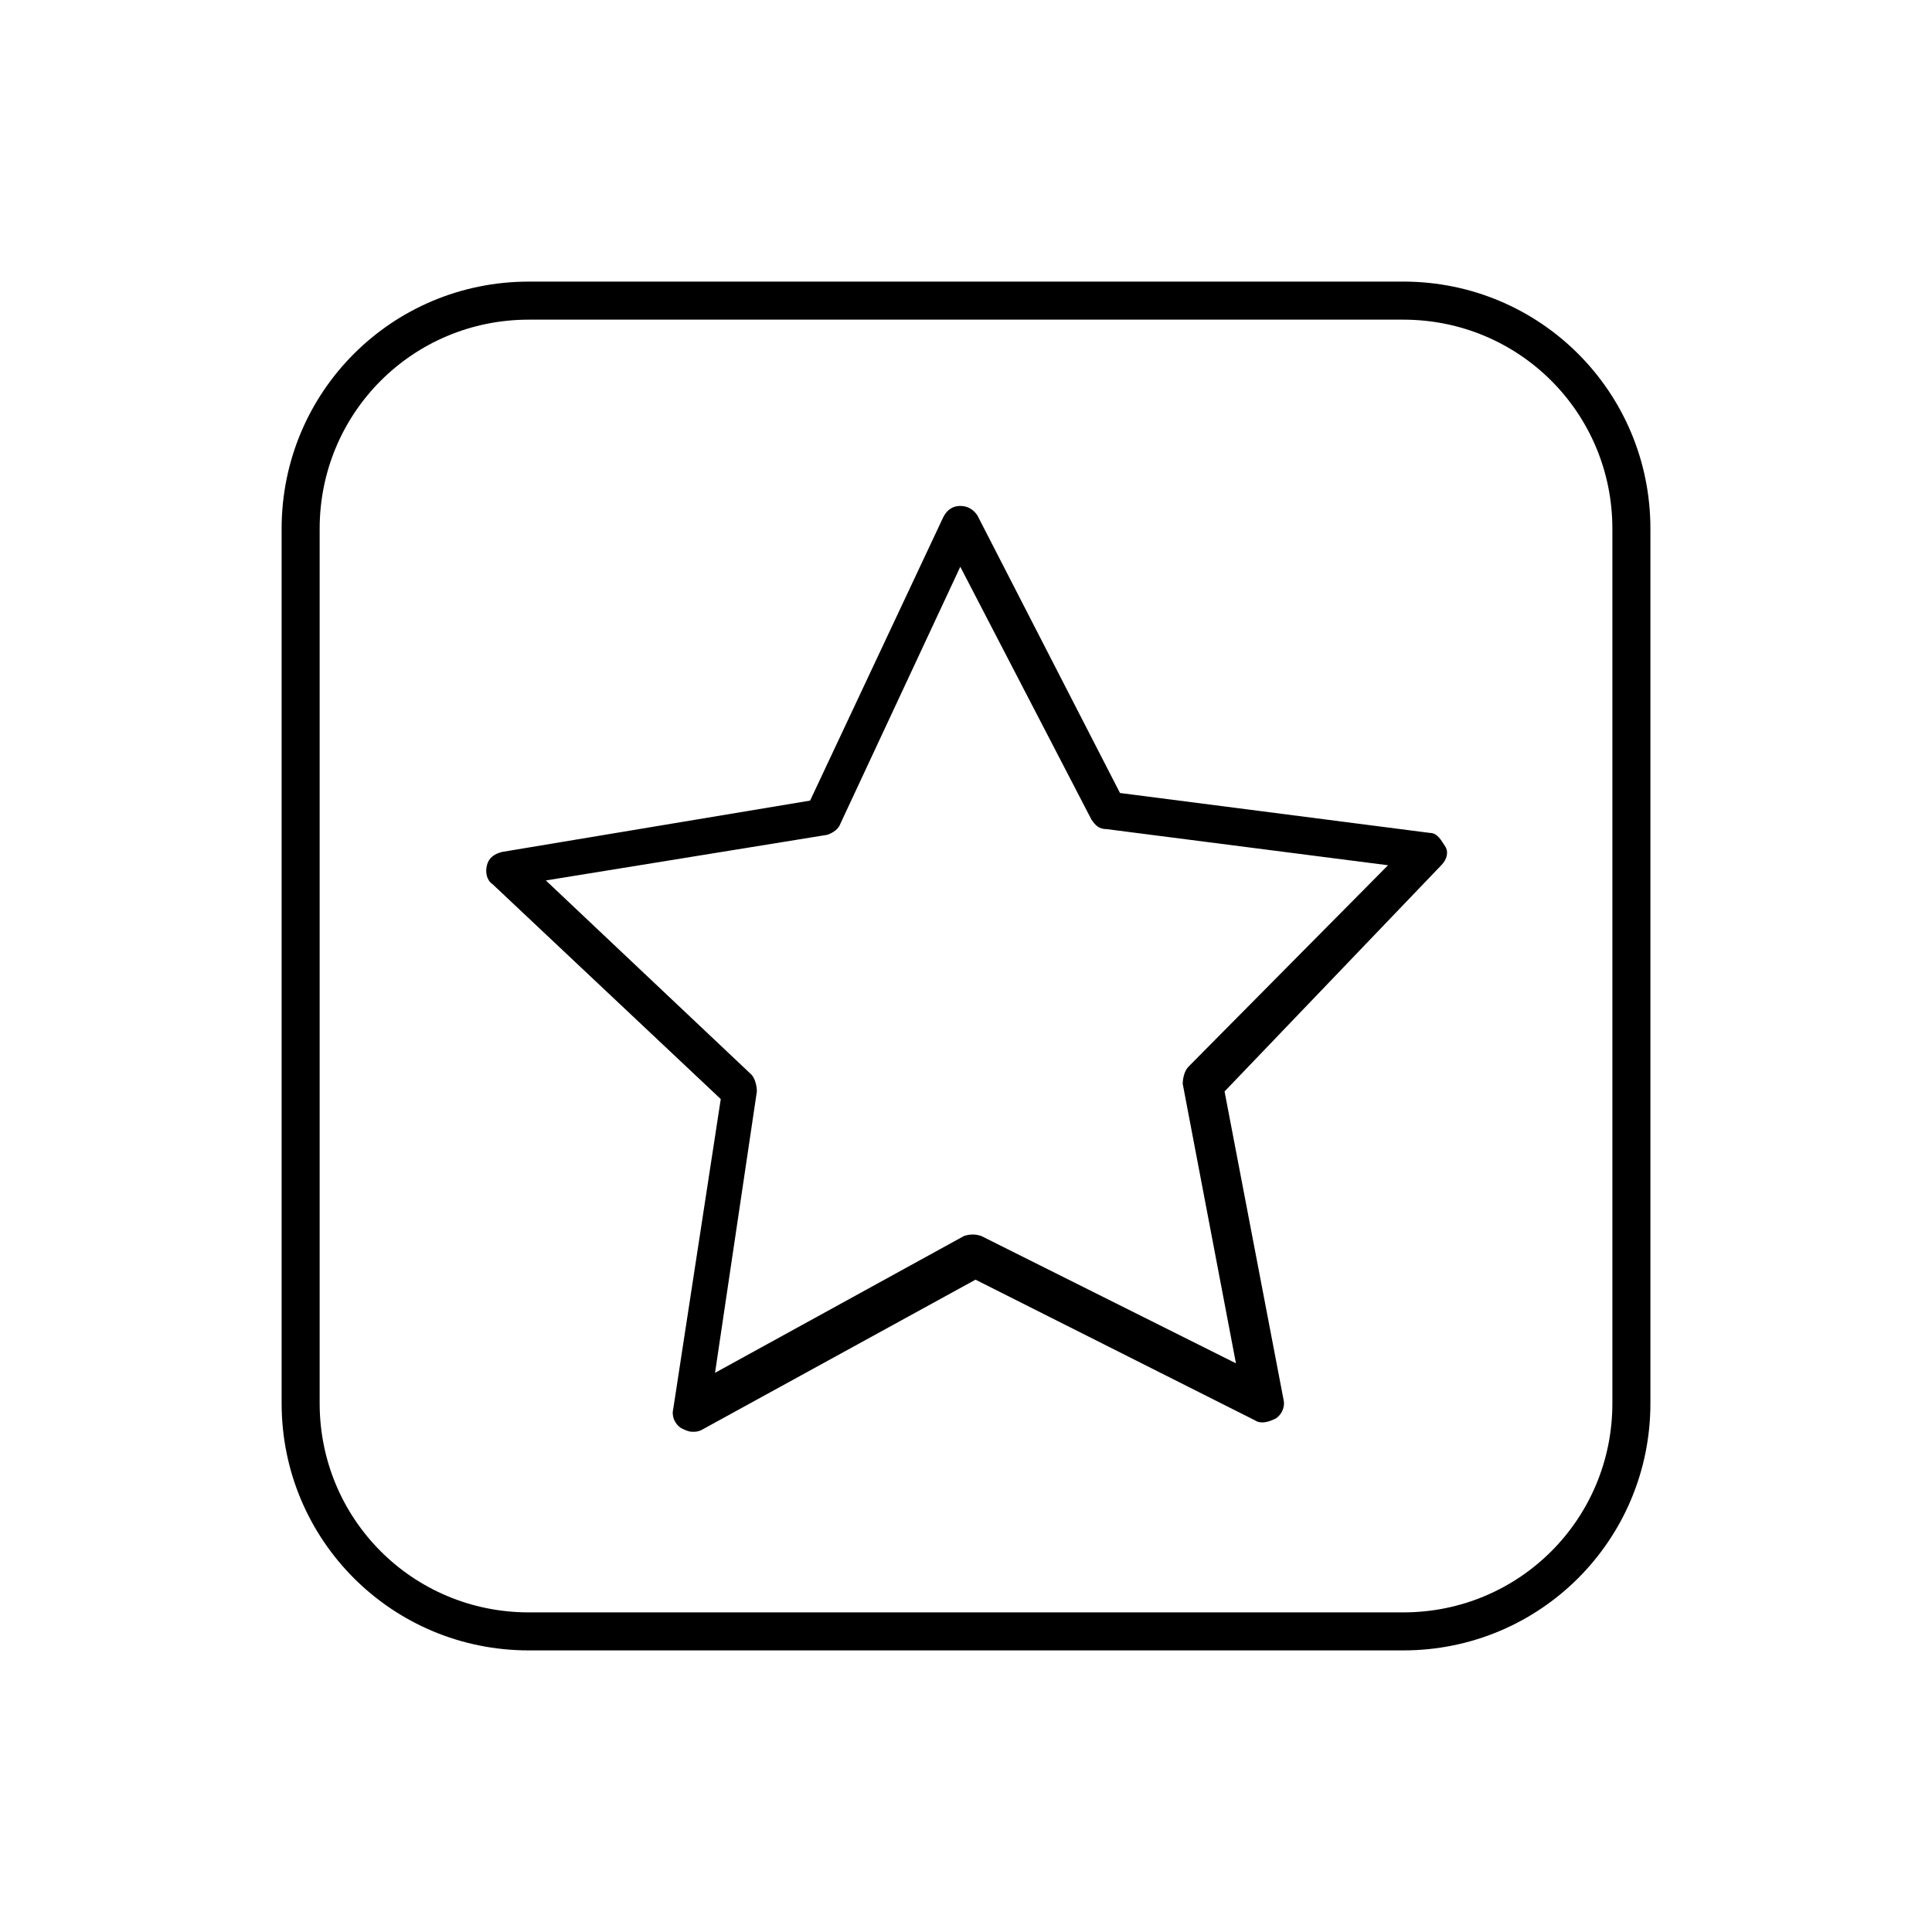 <?xml version="1.0" encoding="UTF-8"?>
<!-- Uploaded to: ICON Repo, www.svgrepo.com, Generator: ICON Repo Mixer Tools -->
<svg fill="#000000" width="800px" height="800px" version="1.1" viewBox="144 144 512 512" xmlns="http://www.w3.org/2000/svg">
 <g>
  <path d="m522.93 364.73-82.121-10.578-37.785-73.555c-1.008-1.512-2.519-2.519-4.535-2.519s-3.527 1.008-4.535 3.023l-35.266 75.066-81.617 13.602c-2.016 0.504-3.527 1.512-4.031 3.527-0.504 2.016 0 4.031 1.512 5.039l60.457 56.93-12.594 82.121c-0.504 2.016 0.504 4.031 2.016 5.039 1.008 0.504 2.016 1.008 3.023 1.008s1.512 0 2.519-0.504l72.547-39.801 74.059 37.281c1.512 1.008 3.527 0.504 5.543-0.504 1.512-1.008 2.519-3.023 2.016-5.039l-15.617-81.617 57.43-59.953c1.512-1.512 2.016-3.527 1.008-5.039-1.008-1.512-2.016-3.527-4.027-3.527zm-63.984 61.969c-1.008 1.008-1.512 3.023-1.512 4.535l14.105 74.059-67.512-33.754c-1.512-0.504-3.023-0.504-4.535 0l-66 36.273 11.086-74.562c0-1.512-0.504-3.527-1.512-4.535l-54.41-51.387 74.562-12.09c1.512-0.504 3.023-1.512 3.527-3.023l31.742-68.016 34.762 67.008c1.008 1.512 2.016 2.519 4.031 2.519l74.562 9.574z"/>
  <path d="m515.88 218.63h-231.75c-36.273 0-65.496 29.223-65.496 65.496v231.75c0 36.273 29.223 65.496 65.496 65.496h231.75c36.273 0 65.496-29.223 65.496-65.496v-231.76c0-36.273-29.223-65.492-65.496-65.492zm55.418 297.25c0 30.73-24.688 55.418-55.418 55.418h-231.75c-30.73 0-55.418-24.688-55.418-55.418v-231.75c0-30.73 24.688-55.418 55.418-55.418h231.75c30.73 0 55.418 24.688 55.418 55.418z"/>
 </g>
</svg>